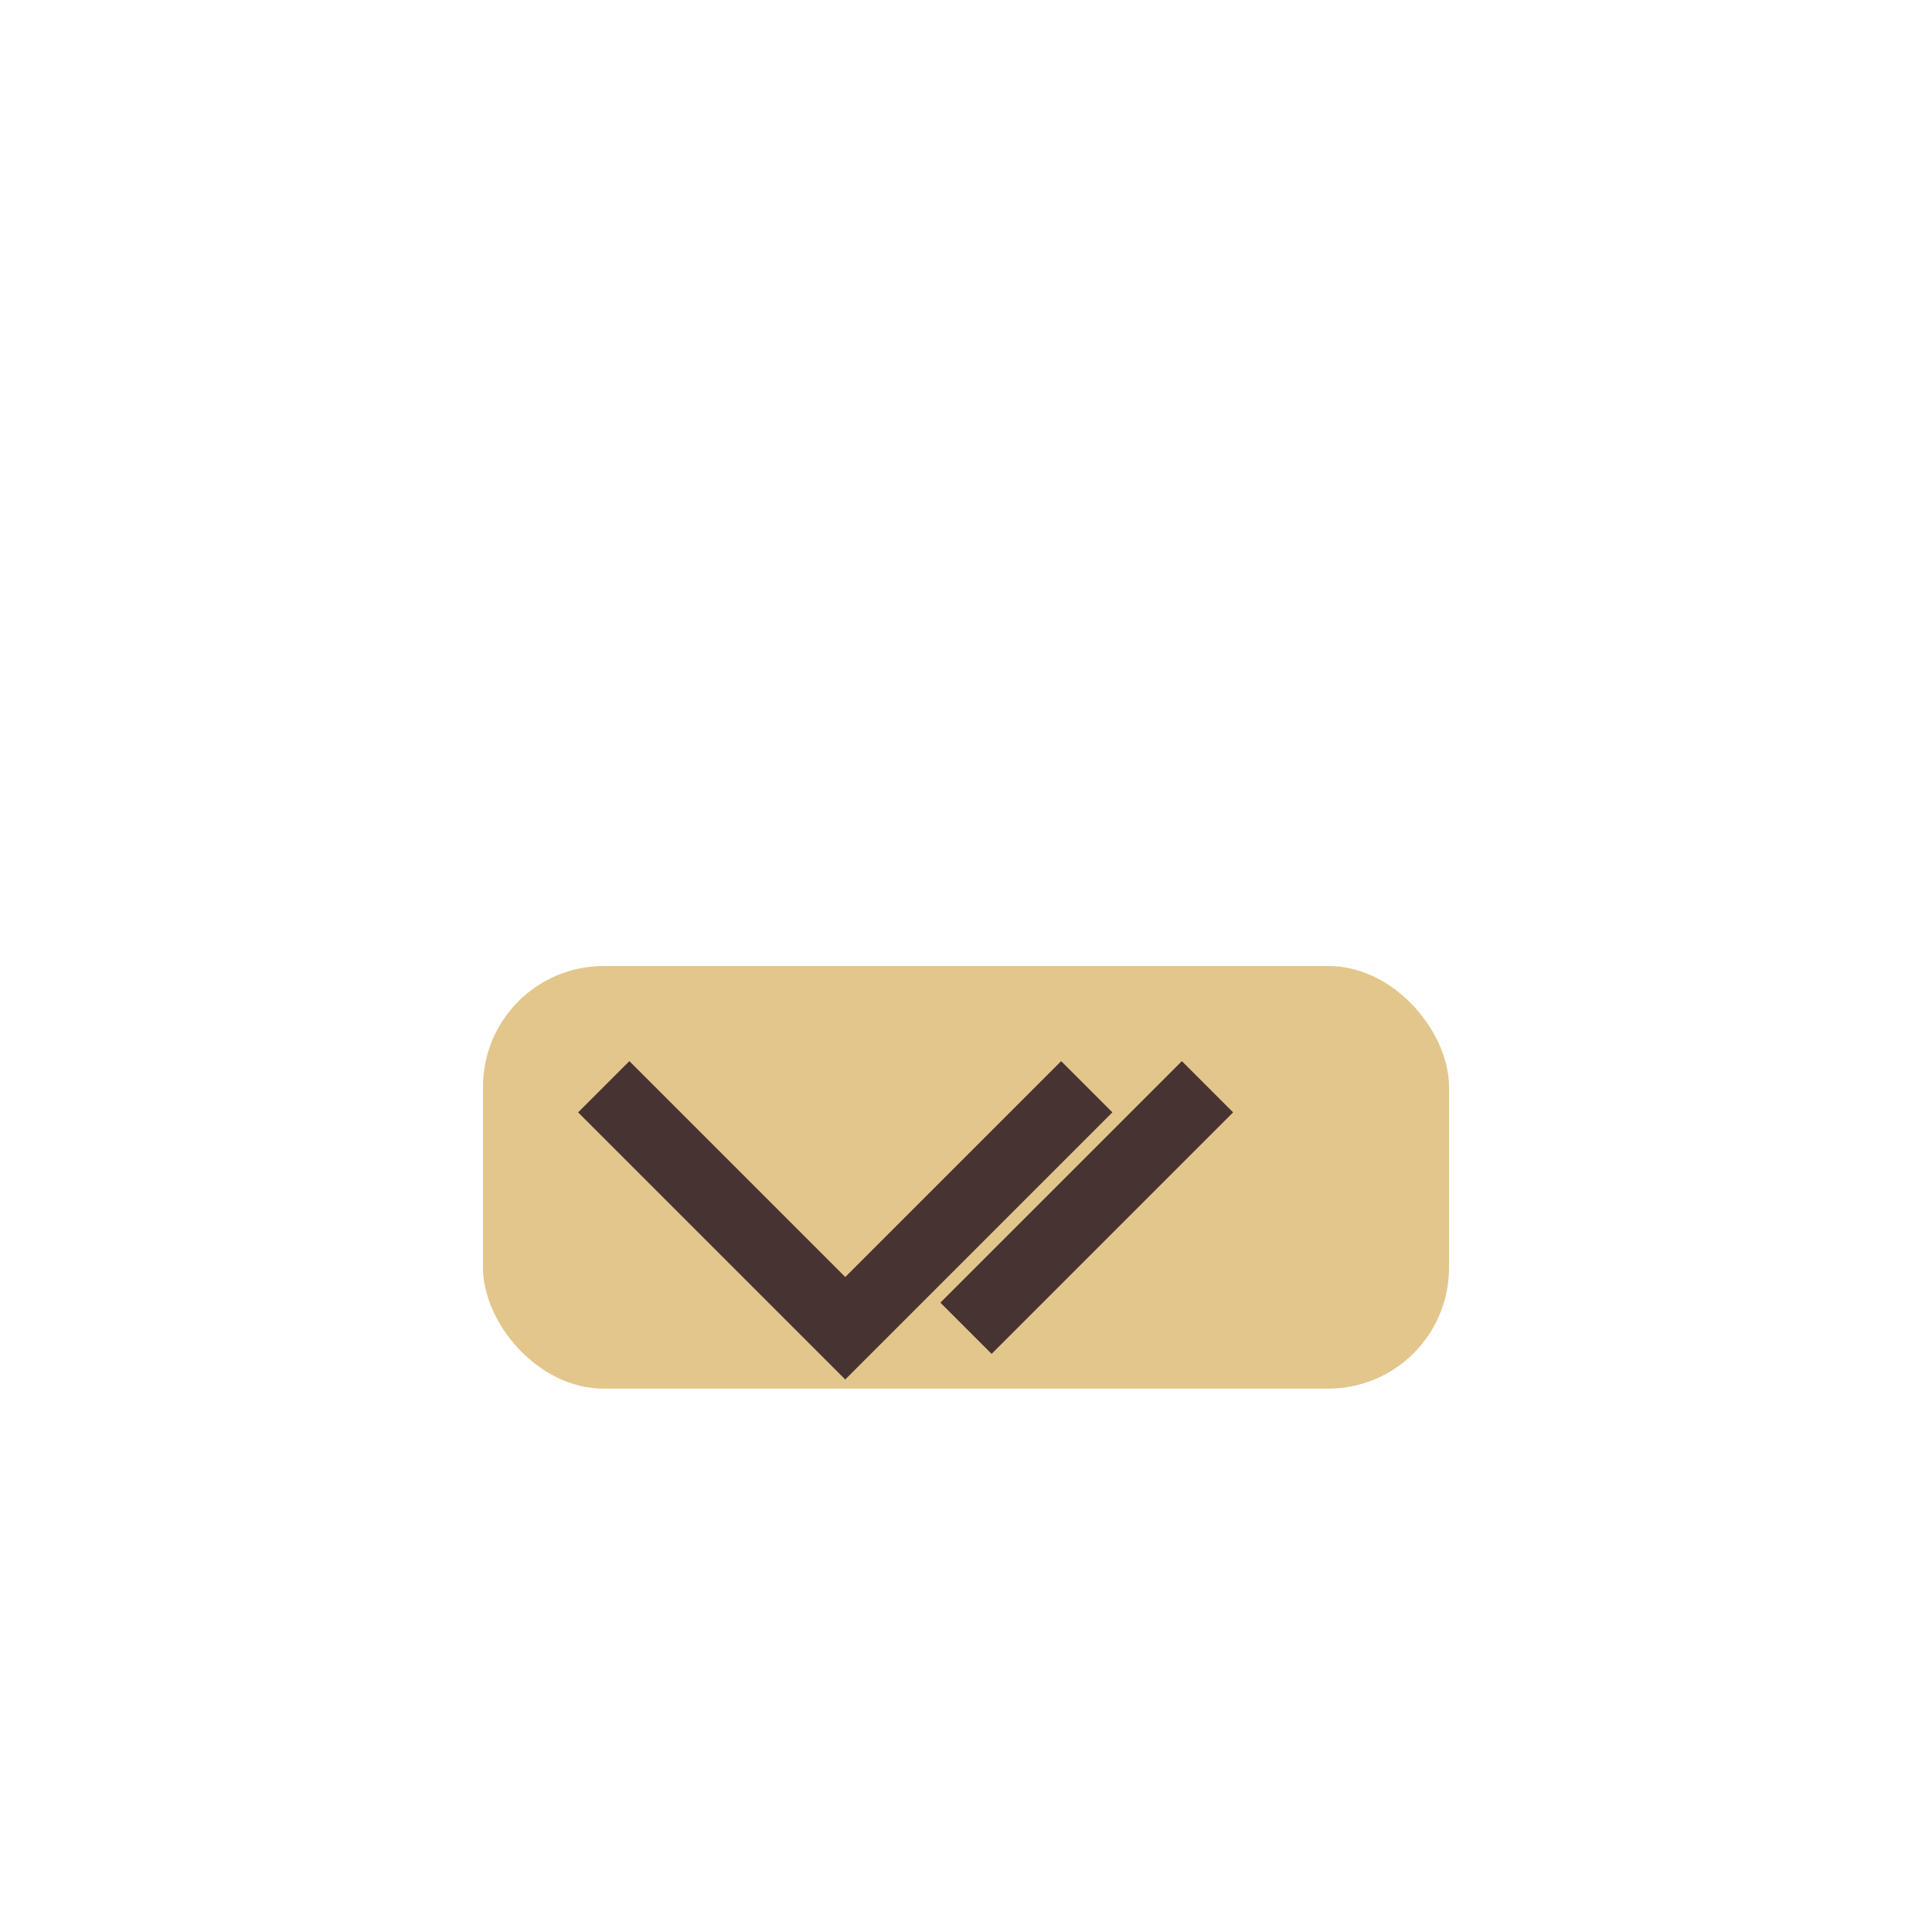 <?xml version="1.0" encoding="UTF-8"?>
<svg xmlns="http://www.w3.org/2000/svg" width="32" height="32" viewBox="0 0 32 32"><rect x="8" y="16" width="16" height="7" rx="2" fill="#E3C68B"/><path d="M10 18l4 4 4-4m2 0l-4 4" stroke="#473331" stroke-width="1.2" fill="none"/></svg>